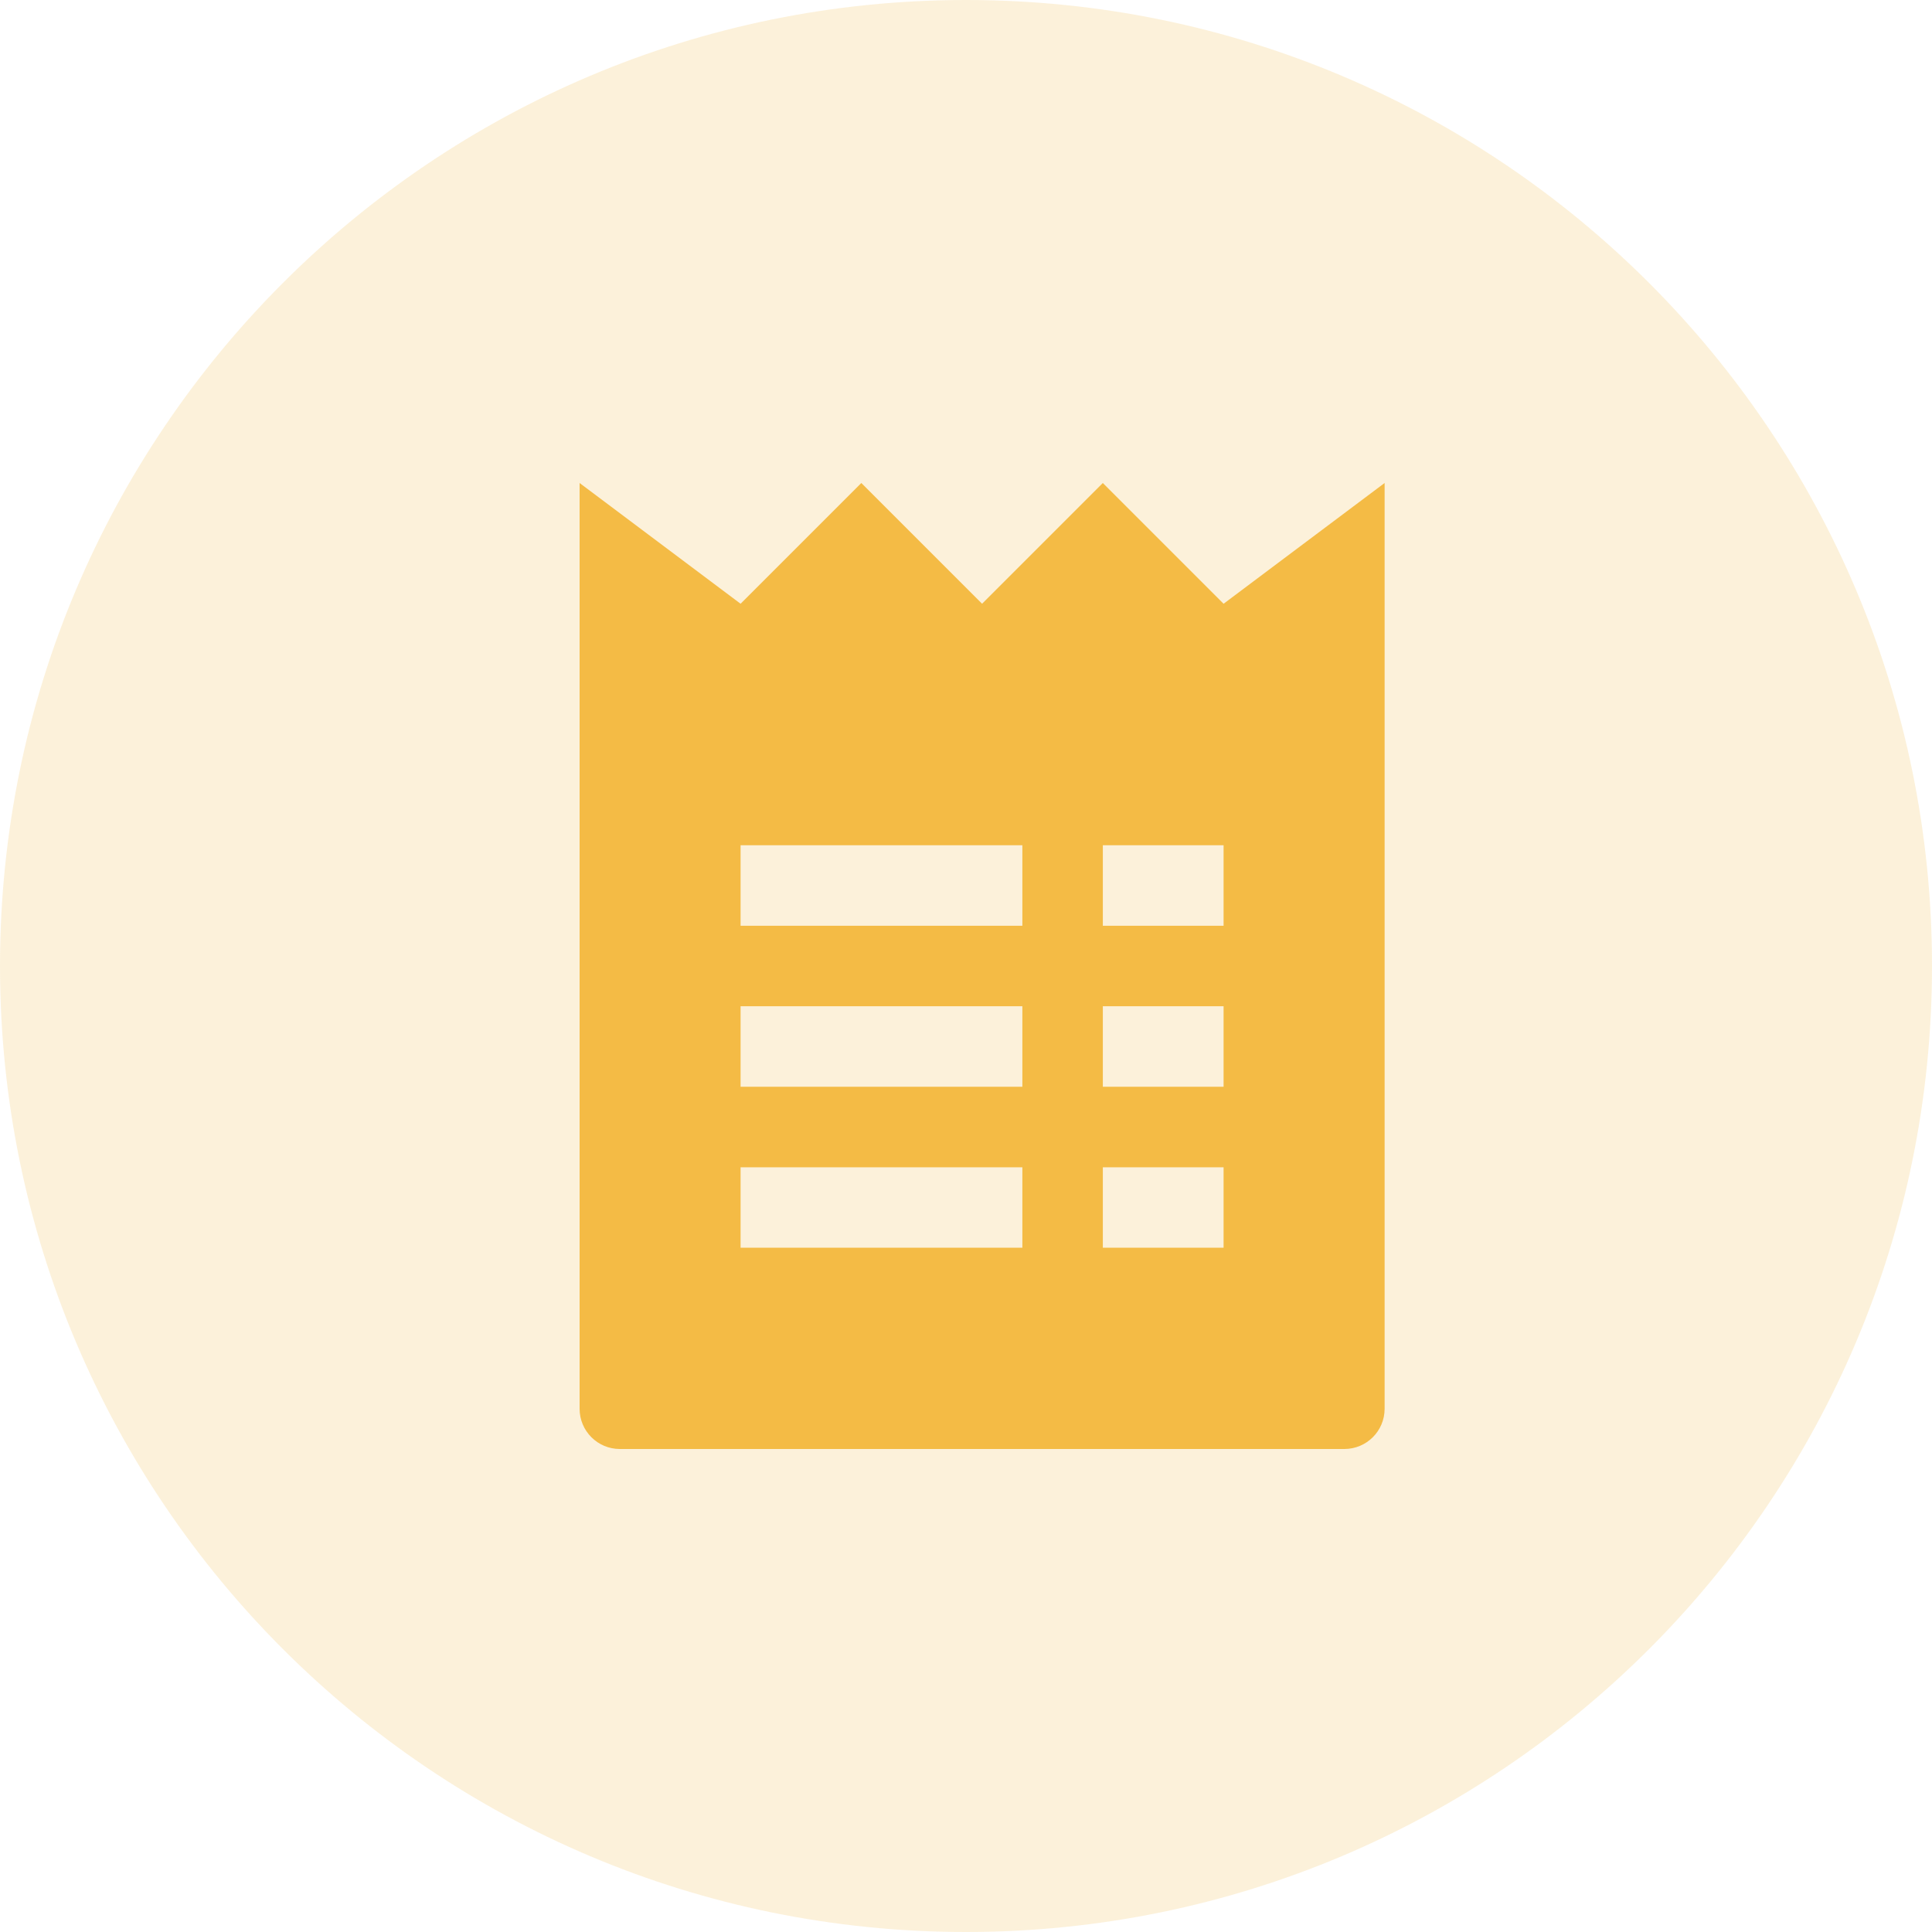 <svg width="40" height="40" viewBox="0 0 40 40" fill="none" xmlns="http://www.w3.org/2000/svg">
<path fill-rule="evenodd" clip-rule="evenodd" d="M20 40C31.046 40 40 31.046 40 20C40 8.954 31.046 0 20 0C8.954 0 0 8.954 0 20C0 31.046 8.954 40 20 40Z" fill="#F7D794" fill-opacity="0.35"/>
<path d="M25.333 12.5L22.833 10L20.333 12.5L17.833 10L15.333 12.5L12 10V29.167C12 29.627 12.373 30 12.833 30H27.833C28.293 30 28.667 29.628 28.667 29.167V10L25.333 12.5ZM21.167 25.833H15.333V24.167H21.167V25.833ZM21.167 22.5H15.333V20.833H21.167V22.5ZM21.167 19.167H15.333V17.5H21.167V19.167ZM25.333 25.833H22.833V24.167H25.333V25.833ZM25.333 22.5H22.833V20.833H25.333V22.5ZM25.333 19.167H22.833V17.5H25.333V19.167Z" fill="#F4BB45"/>
</svg>
